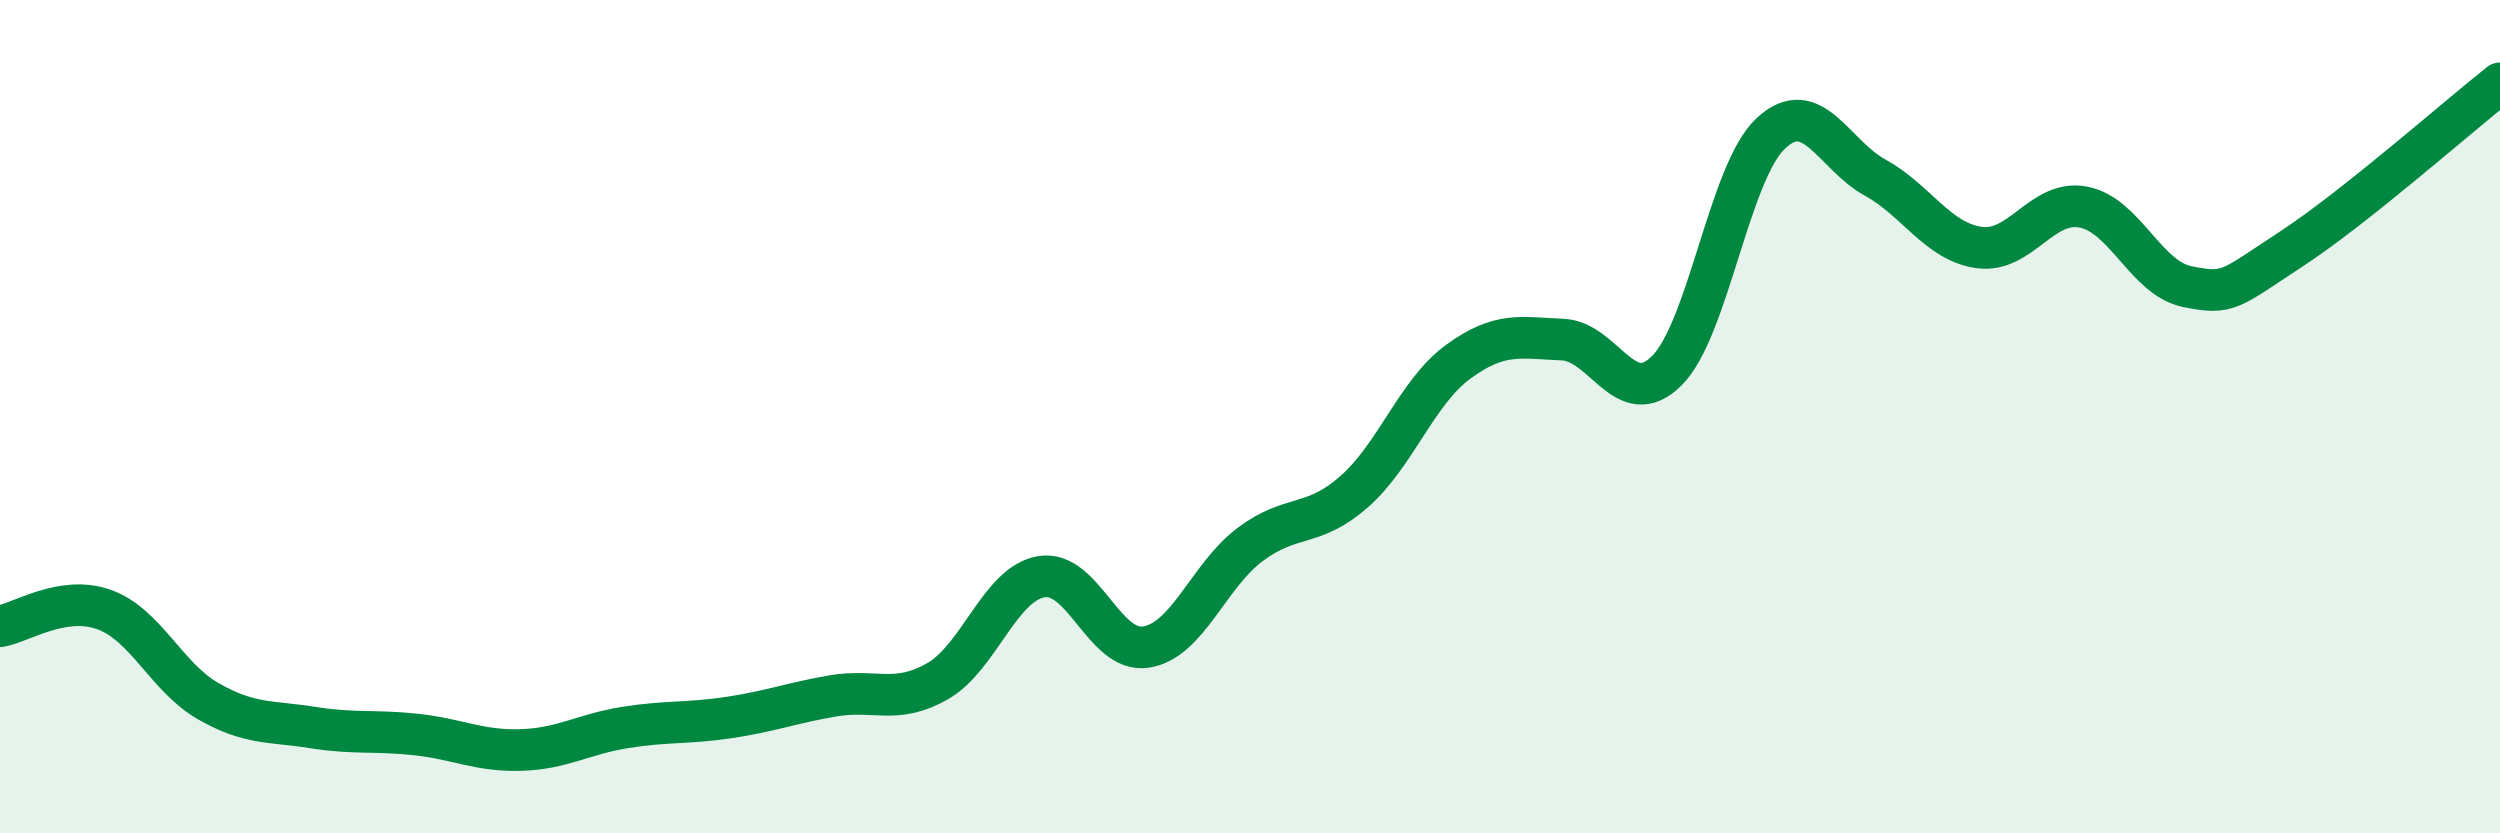 
    <svg width="60" height="20" viewBox="0 0 60 20" xmlns="http://www.w3.org/2000/svg">
      <path
        d="M 0,15.03 C 0.5,14.95 1.5,14.27 2.5,14.63 C 3.5,14.99 4,16.26 5,16.83 C 6,17.4 6.5,17.3 7.5,17.46 C 8.5,17.62 9,17.52 10,17.63 C 11,17.74 11.5,18.03 12.5,18 C 13.5,17.97 14,17.62 15,17.46 C 16,17.3 16.5,17.37 17.5,17.22 C 18.5,17.07 19,16.87 20,16.7 C 21,16.53 21.5,16.92 22.5,16.35 C 23.5,15.78 24,14 25,13.84 C 26,13.68 26.5,15.68 27.5,15.53 C 28.5,15.38 29,13.82 30,13.07 C 31,12.32 31.5,12.68 32.5,11.8 C 33.5,10.92 34,9.41 35,8.68 C 36,7.95 36.5,8.11 37.5,8.15 C 38.5,8.19 39,9.89 40,8.9 C 41,7.91 41.5,4.13 42.5,3.2 C 43.5,2.27 44,3.71 45,4.26 C 46,4.81 46.5,5.8 47.5,5.94 C 48.5,6.08 49,4.78 50,4.97 C 51,5.16 51.5,6.68 52.5,6.88 C 53.5,7.08 53.5,6.95 55,5.97 C 56.5,4.99 59,2.79 60,2L60 20L0 20Z"
        fill="#008740"
        opacity="0.1"
        stroke-linecap="round"
        stroke-linejoin="round"
      />
      <path
        d="M 0,15.03 C 0.5,14.95 1.5,14.27 2.5,14.63 C 3.5,14.99 4,16.26 5,16.83 C 6,17.4 6.5,17.3 7.5,17.46 C 8.5,17.62 9,17.52 10,17.63 C 11,17.74 11.5,18.03 12.5,18 C 13.5,17.97 14,17.62 15,17.46 C 16,17.3 16.5,17.37 17.5,17.22 C 18.5,17.07 19,16.87 20,16.7 C 21,16.53 21.5,16.92 22.5,16.35 C 23.5,15.78 24,14 25,13.84 C 26,13.68 26.5,15.68 27.5,15.53 C 28.5,15.38 29,13.82 30,13.07 C 31,12.32 31.5,12.68 32.5,11.8 C 33.5,10.92 34,9.41 35,8.68 C 36,7.95 36.5,8.11 37.5,8.15 C 38.5,8.19 39,9.89 40,8.9 C 41,7.91 41.5,4.13 42.5,3.2 C 43.5,2.27 44,3.71 45,4.26 C 46,4.81 46.5,5.8 47.5,5.94 C 48.5,6.08 49,4.78 50,4.97 C 51,5.16 51.5,6.68 52.5,6.88 C 53.5,7.08 53.5,6.95 55,5.97 C 56.5,4.99 59,2.79 60,2"
        stroke="#008740"
        stroke-width="1"
        fill="none"
        stroke-linecap="round"
        stroke-linejoin="round"
      />
    </svg>
  